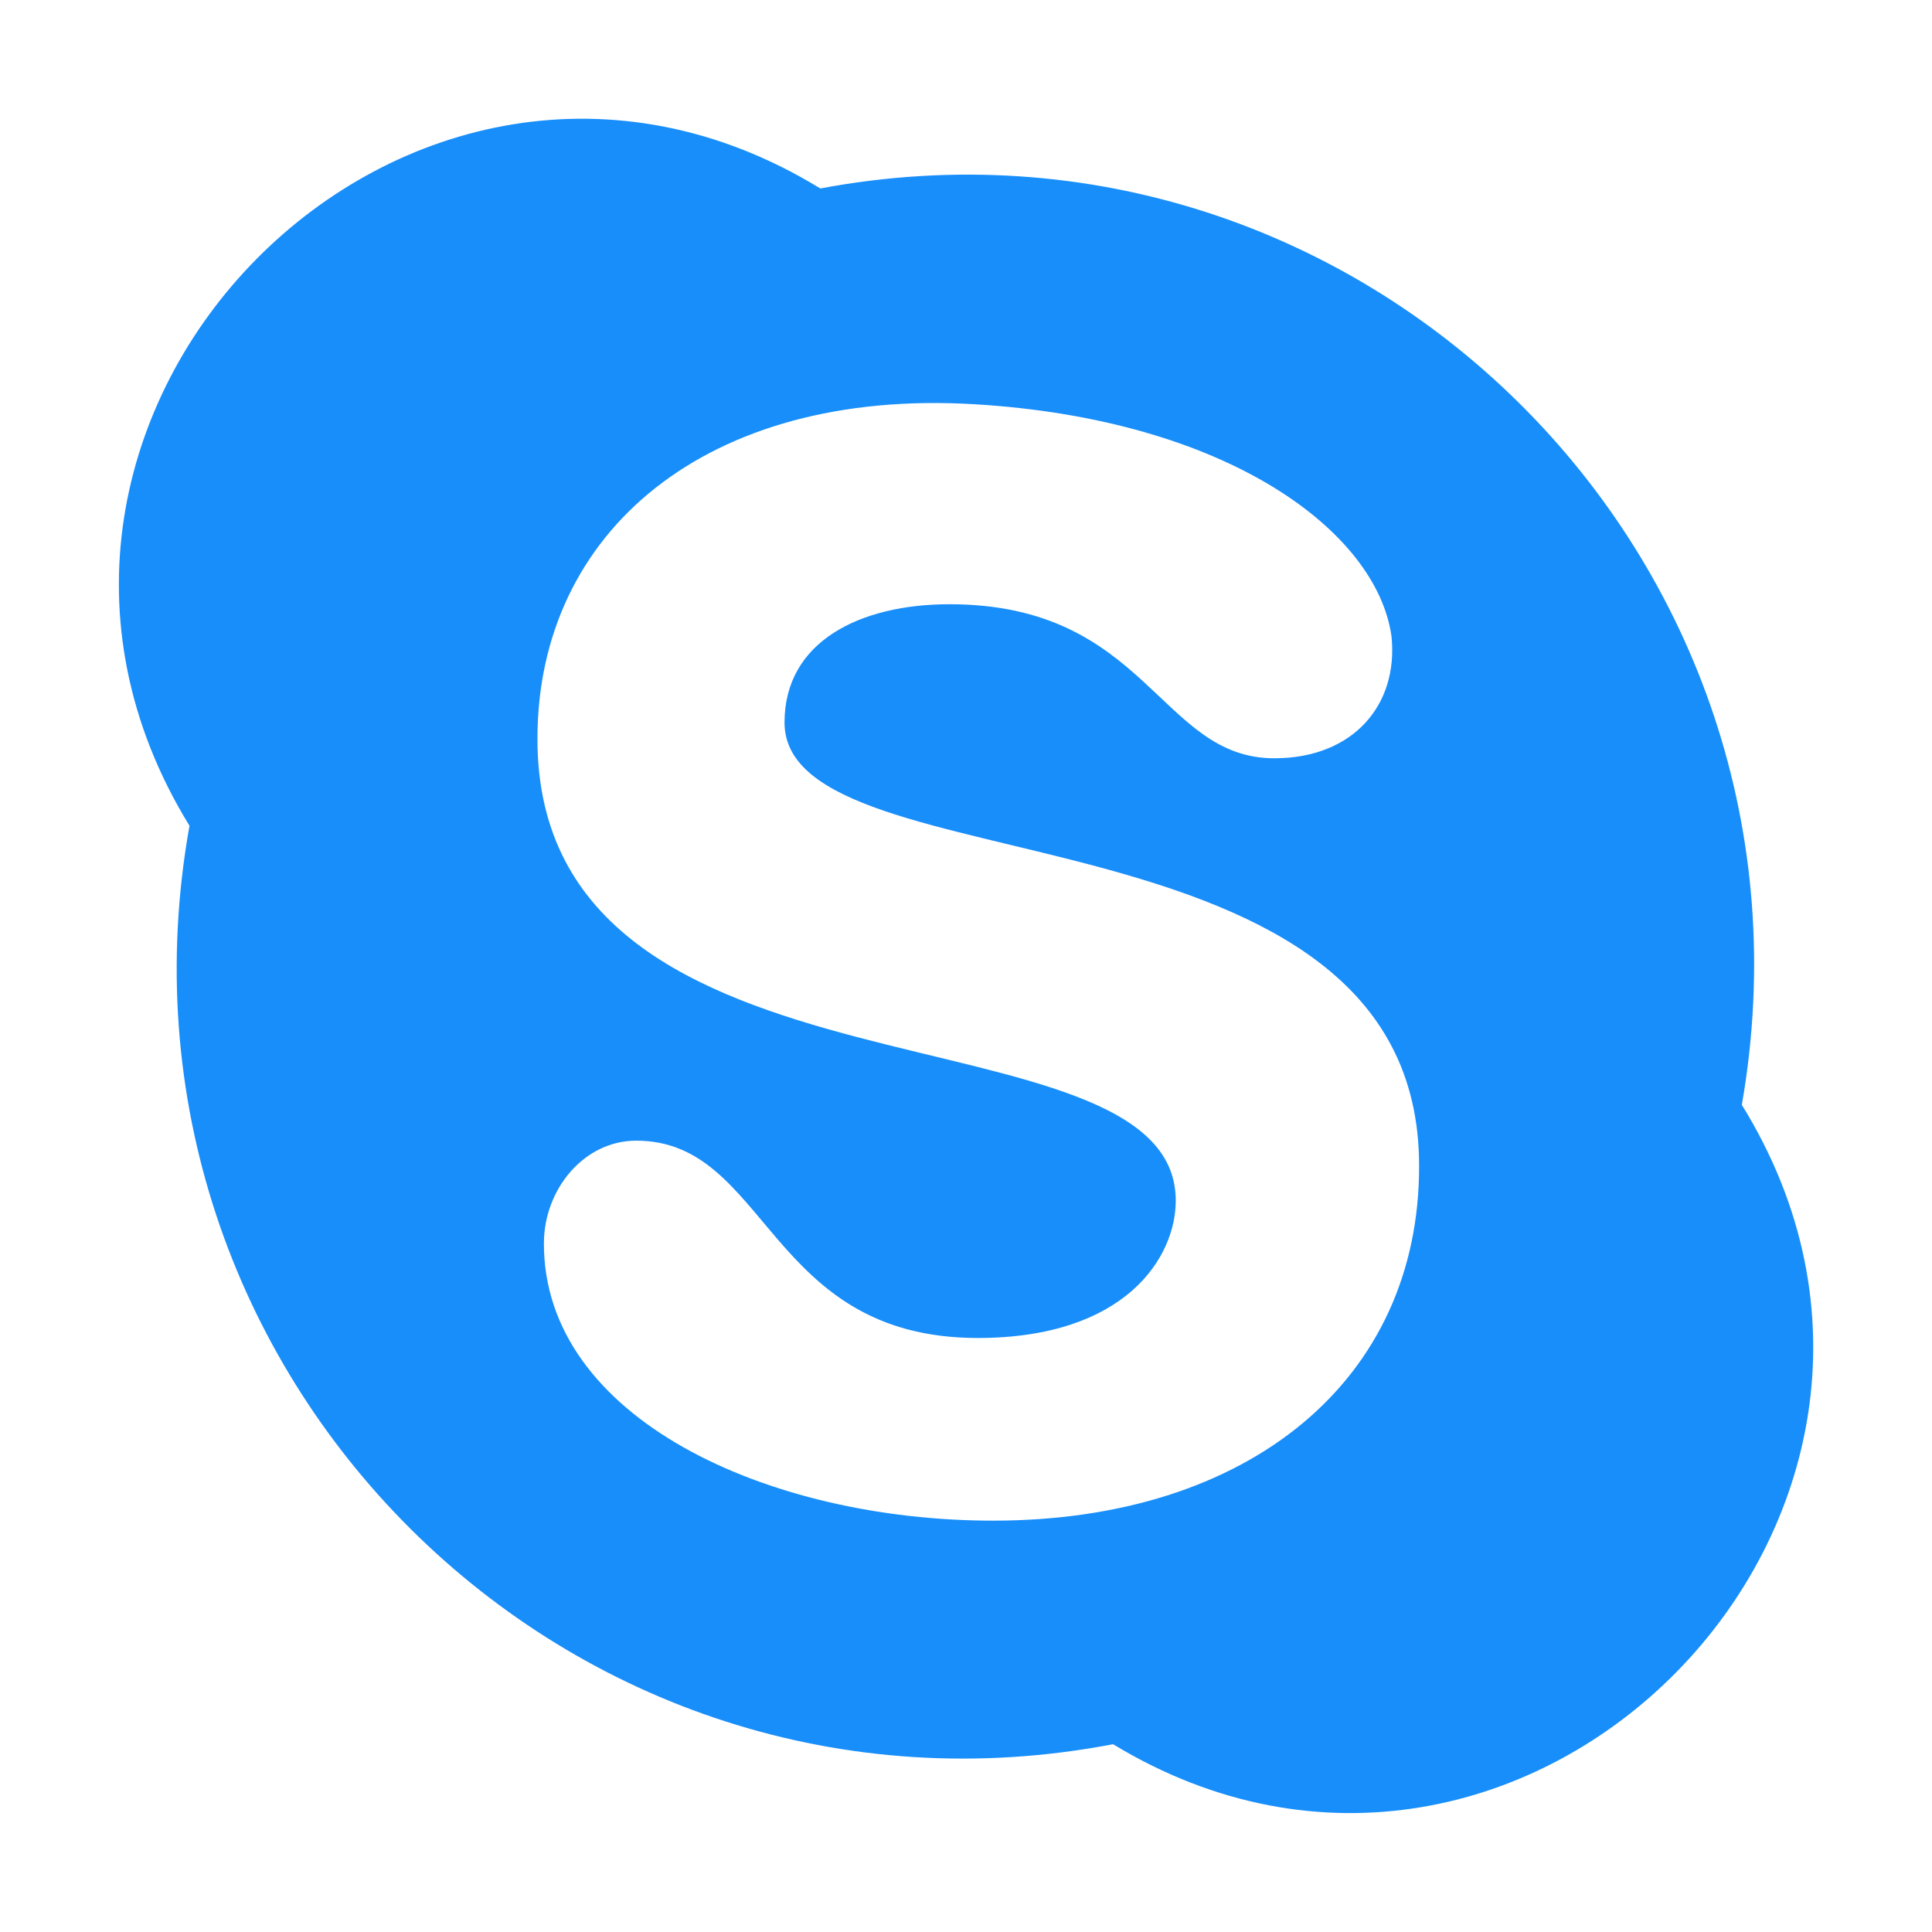 <?xml version="1.0" encoding="utf-8"?>
<!-- Generator: Adobe Illustrator 24.0.3, SVG Export Plug-In . SVG Version: 6.00 Build 0)  -->
<svg version="1.1" id="Layer_1" xmlns="http://www.w3.org/2000/svg" xmlns:xlink="http://www.w3.org/1999/xlink" x="0px" y="0px"
	 viewBox="0 0 566.9 566.9" style="enable-background:new 0 0 566.9 566.9;" xml:space="preserve" fill="#188EFA">
<path d="M511.1,324.2C539.2,163.3,398.9,25.6,240.7,55.3c-120.6-73.8-259,66.8-185.1,187c-28.7,160.5,111.5,300,271,269.5
	C447.4,585.1,585.4,444.3,511.1,324.2z M291.4,446.2c-65.9,0-132.1-30-131.8-81.6c0.1-15.6,11.7-29.9,27.1-29.9
	c38.8,0,38.4,57.9,100.2,57.9c43.4,0,58.1-23.7,58.1-40.3c0-59.8-187.3-23.1-187.3-135.5c0-60.9,49.8-102.8,128-98.2
	c74.6,4.4,118.3,37.4,122.6,68.1c2.1,20.1-11.2,35.8-34.4,35.8c-33.7,0-37.2-45.2-95.3-45.2c-26.2,0-48.4,10.9-48.4,34.7
	c0,49.6,186.2,20.8,186.2,130C416.6,405,366.4,446.2,291.4,446.2z"/>
</svg>

